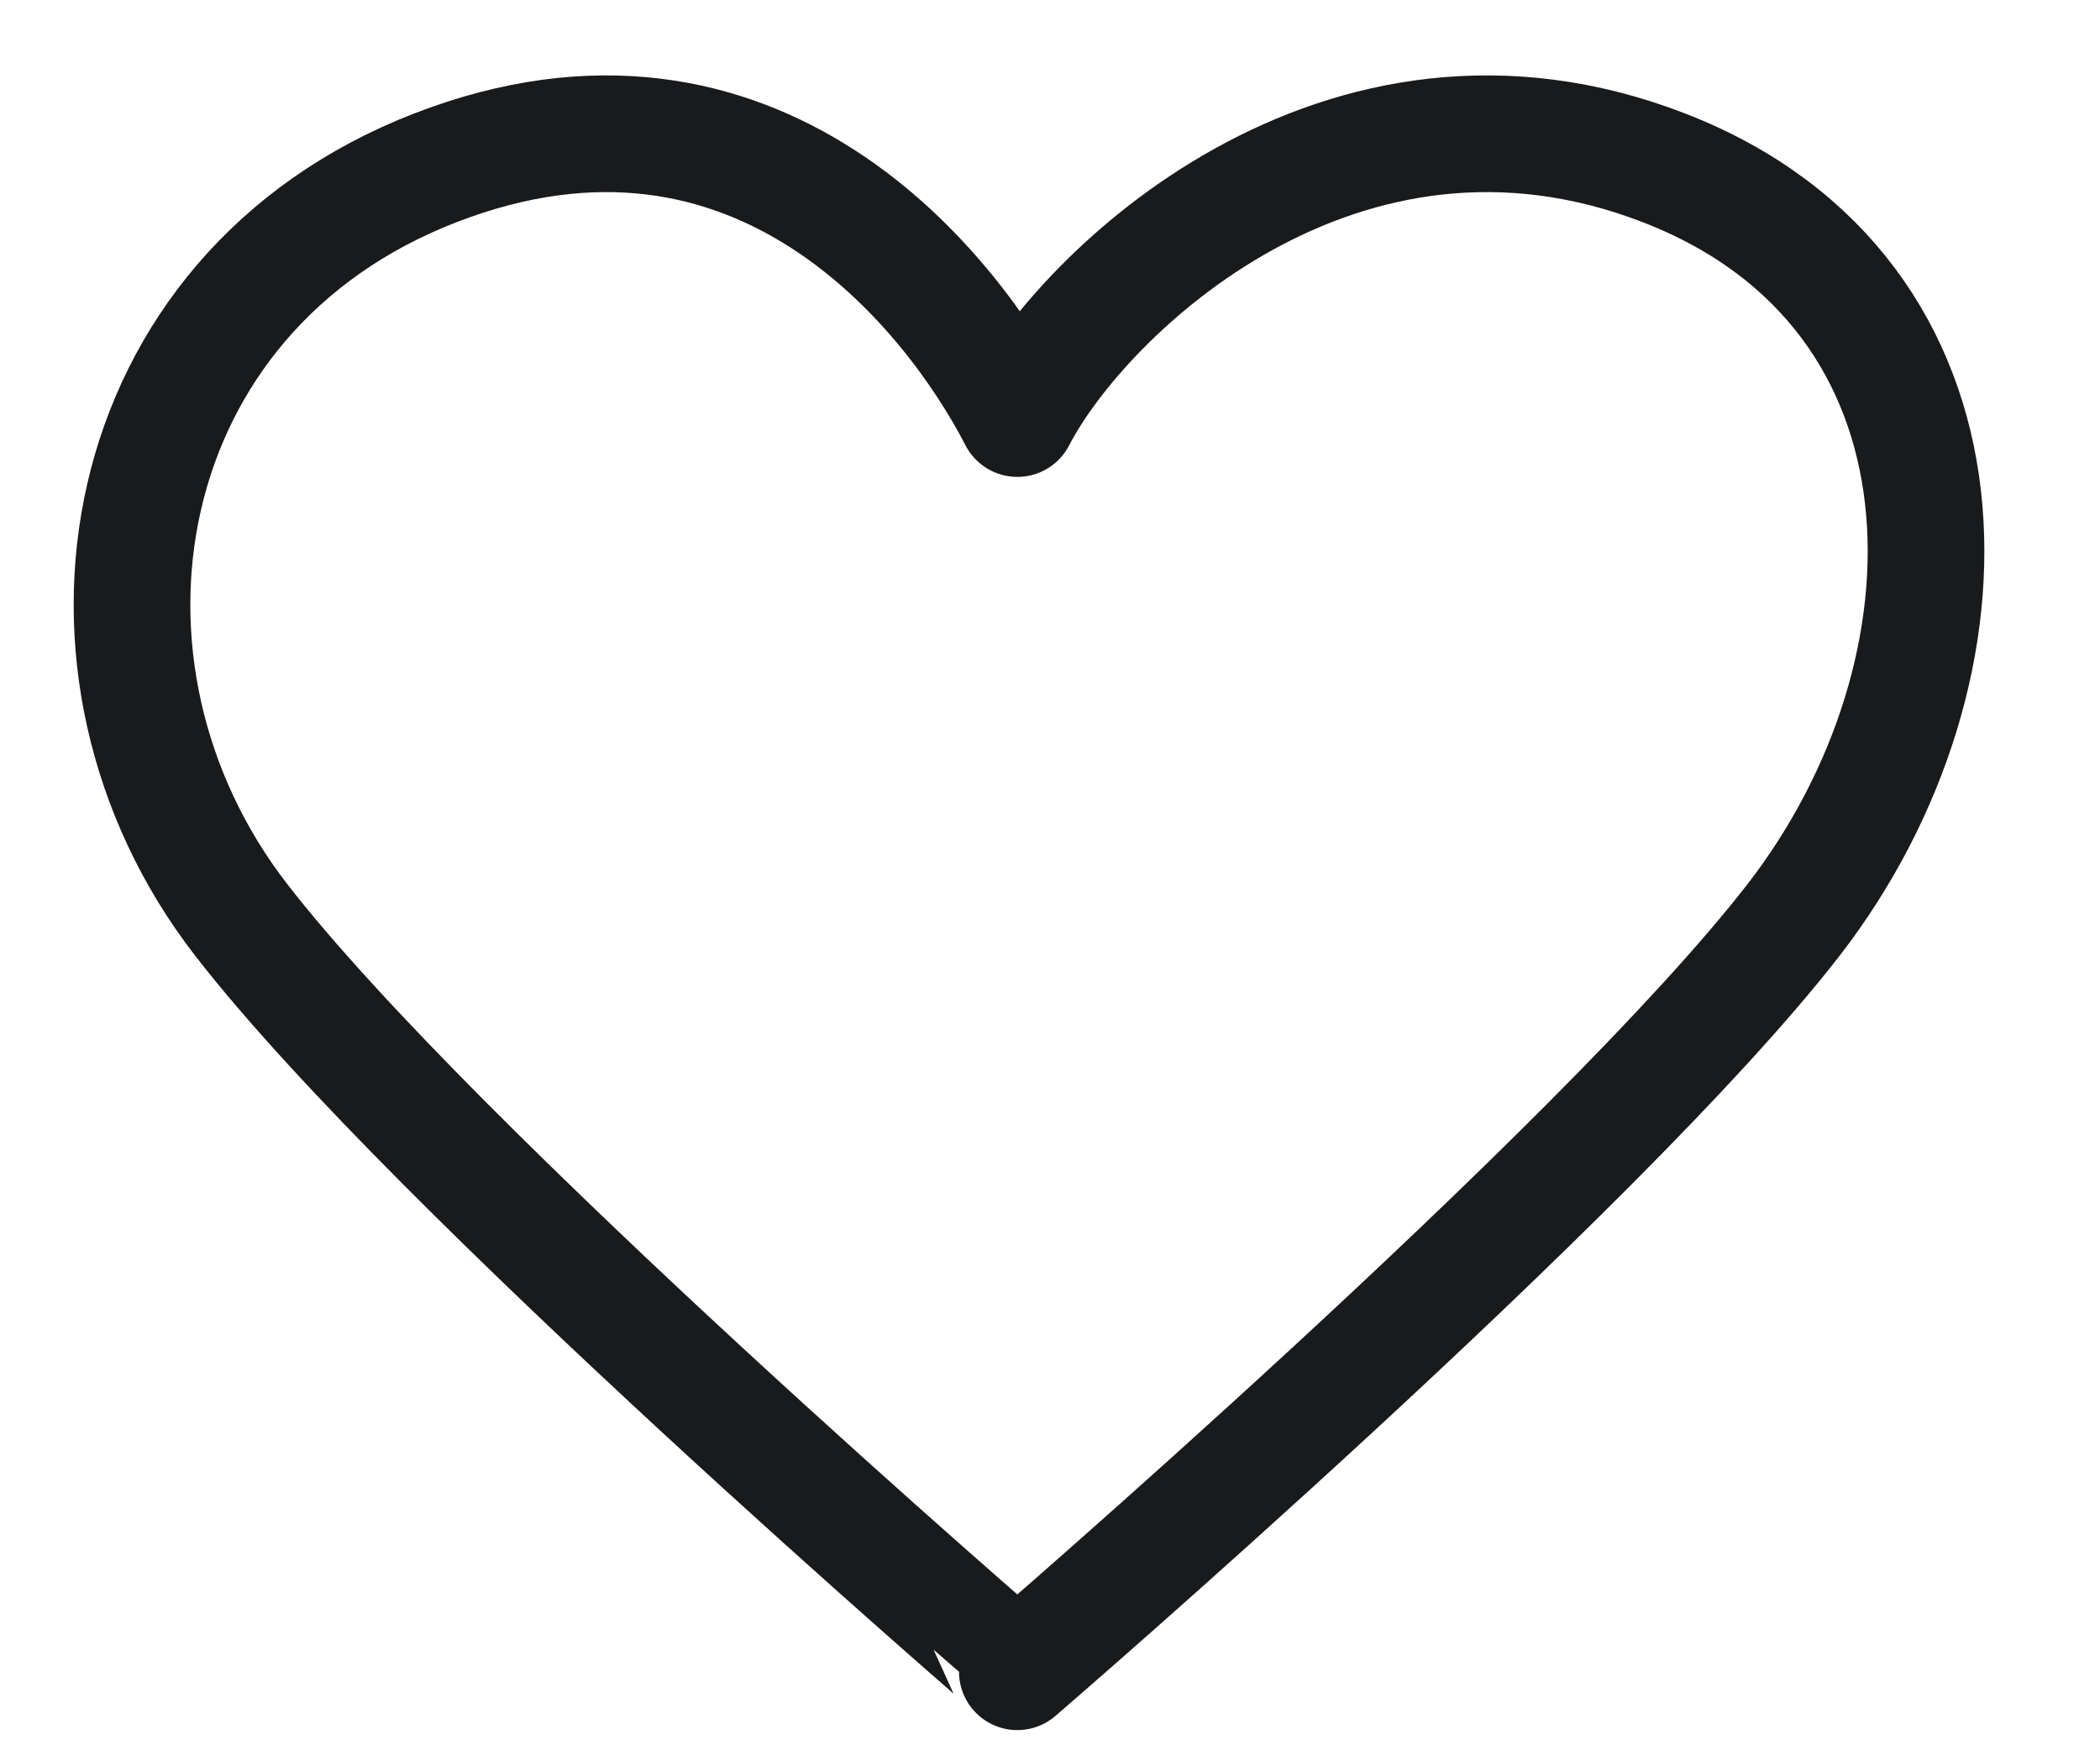 <svg width="18" height="15" fill="none" xmlns="http://www.w3.org/2000/svg"><path d="M2.067 7.883C.404 5.735.958 2.513 3.73 1.439 6.502.365 8.166 2.513 8.72 3.587c.555-1.074 2.772-3.222 5.544-2.148 2.773 1.074 2.773 4.296 1.11 6.444-1.664 2.148-6.654 6.444-6.654 6.444S3.73 10.03 2.067 7.883z" stroke="#191A1C" stroke-linecap="round" stroke-linejoin="round"/></svg>